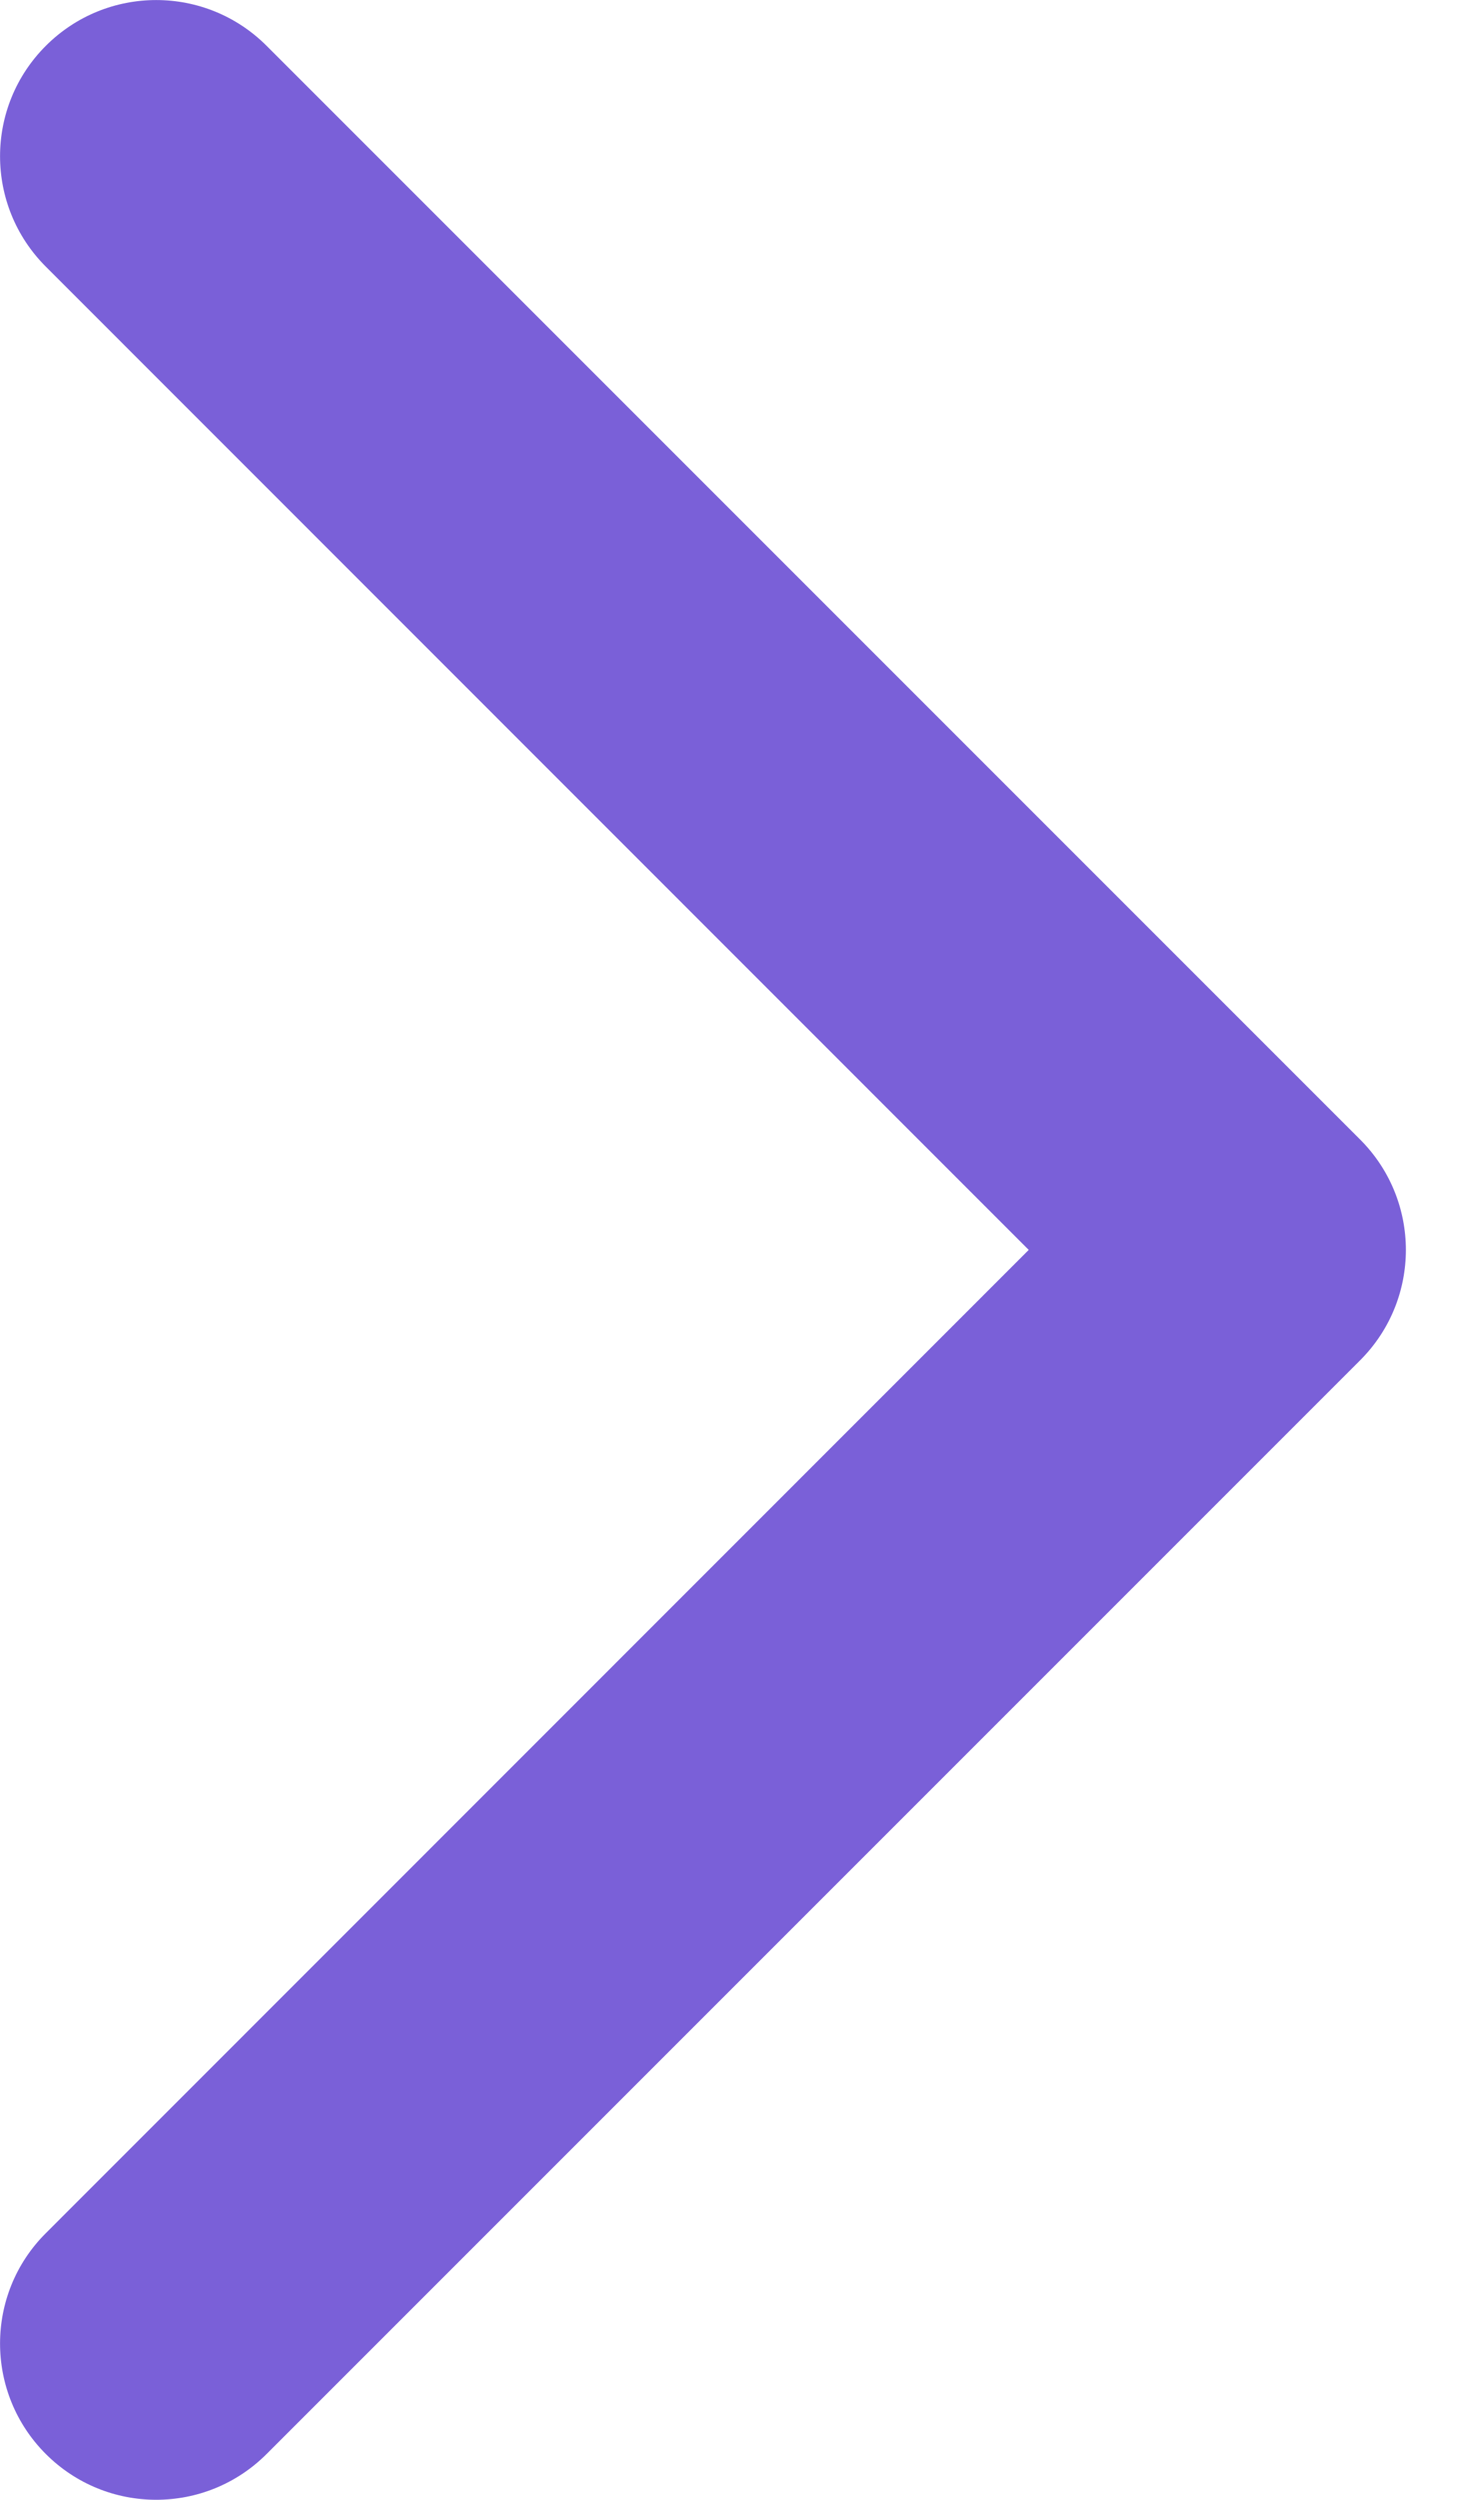 <svg width="7" height="12" viewBox="0 0 7 12" fill="none" xmlns="http://www.w3.org/2000/svg">
<path d="M0.22 0.22C-0.073 0.513 -0.073 0.987 0.22 1.28L4.939 6L0.22 10.72C-0.073 11.012 -0.073 11.487 0.22 11.78C0.513 12.073 0.987 12.073 1.28 11.78L6.53 6.53C6.823 6.237 6.823 5.763 6.53 5.47L1.28 0.22C0.987 -0.073 0.513 -0.073 0.22 0.22Z" fill="#7A60D8"/>
</svg>
